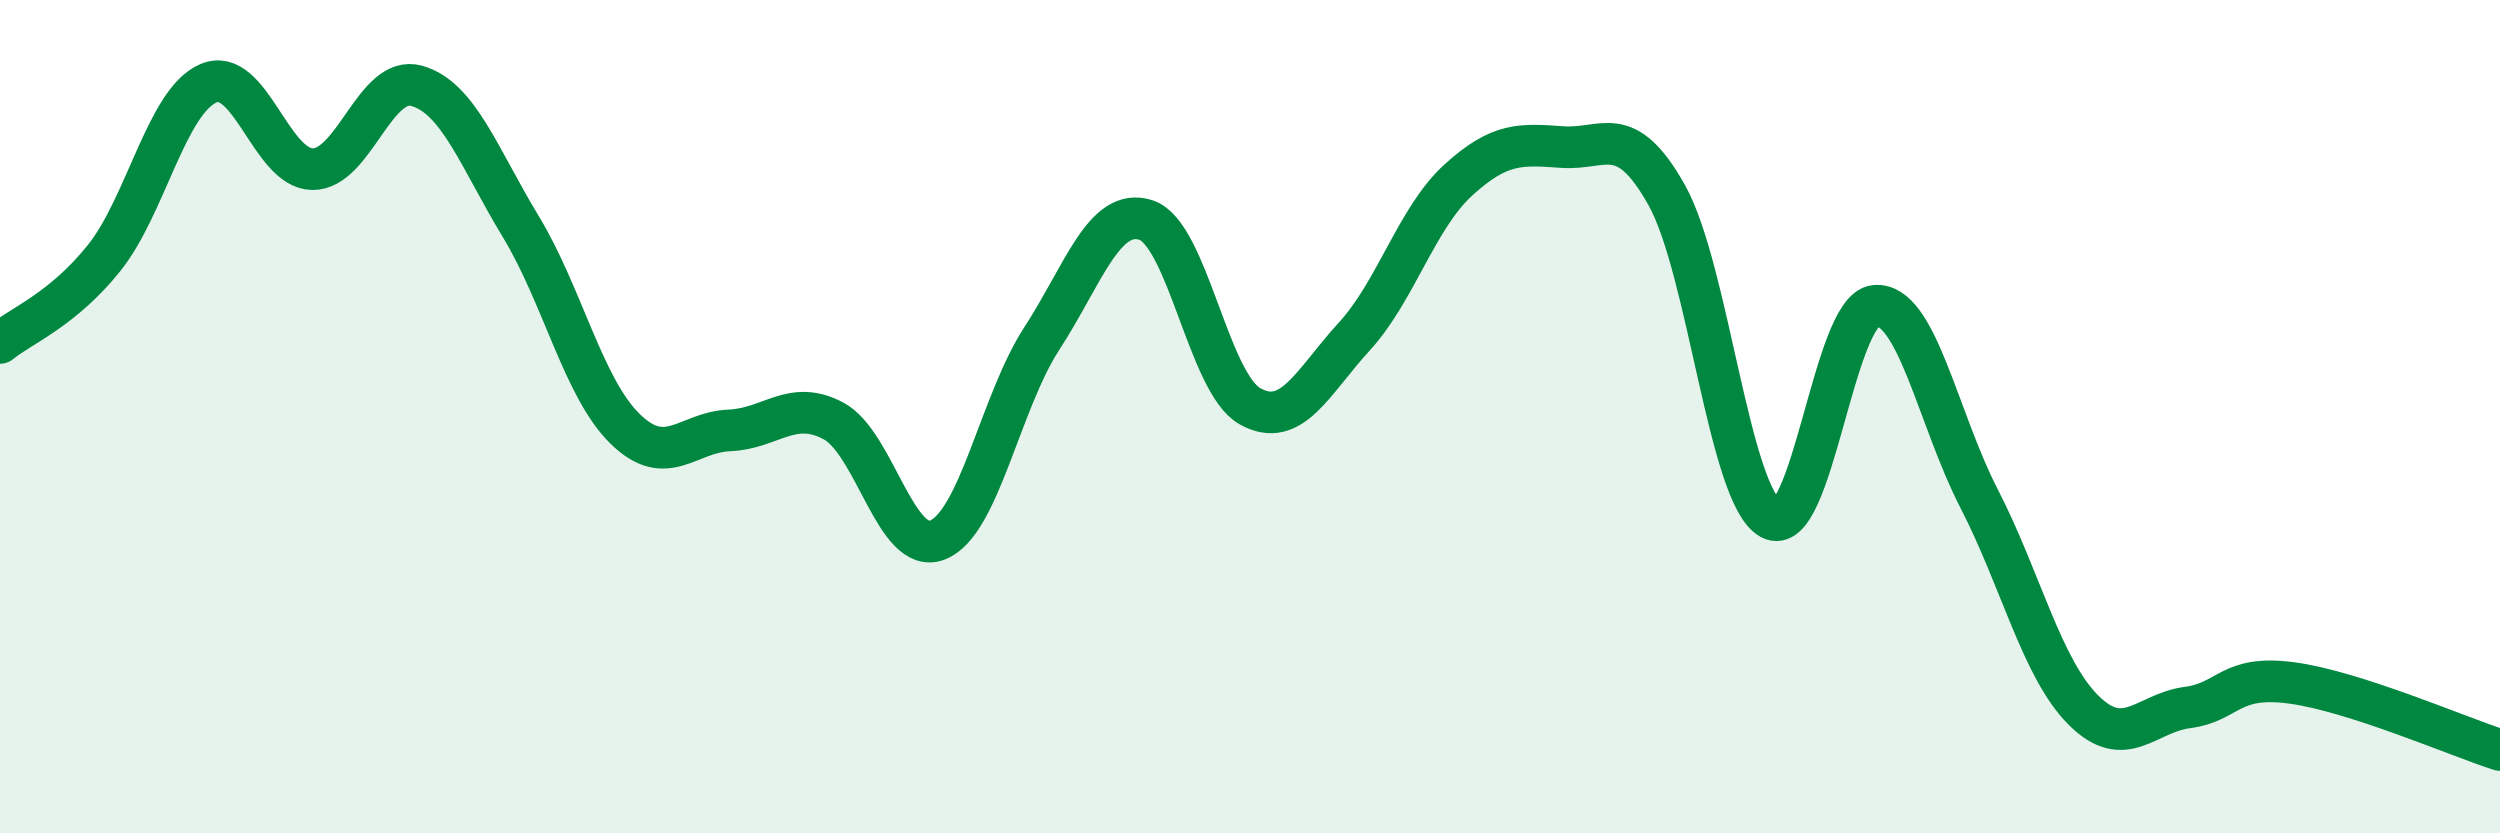 
    <svg width="60" height="20" viewBox="0 0 60 20" xmlns="http://www.w3.org/2000/svg">
      <path
        d="M 0,8.23 C 0.5,7.82 1.5,7.44 2.5,6.19 C 3.5,4.94 4,2.43 5,2 C 6,1.57 6.5,4.05 7.5,4.06 C 8.5,4.07 9,1.78 10,2.06 C 11,2.34 11.5,3.79 12.5,5.44 C 13.5,7.09 14,9.31 15,10.29 C 16,11.27 16.5,10.37 17.5,10.33 C 18.5,10.29 19,9.57 20,10.1 C 21,10.63 21.5,13.35 22.5,12.96 C 23.5,12.57 24,9.67 25,8.13 C 26,6.59 26.5,4.96 27.5,5.28 C 28.5,5.6 29,9.19 30,9.75 C 31,10.31 31.5,9.17 32.5,8.08 C 33.5,6.99 34,5.23 35,4.32 C 36,3.41 36.5,3.46 37.5,3.53 C 38.5,3.6 39,2.9 40,4.68 C 41,6.46 41.5,11.92 42.5,12.45 C 43.5,12.98 44,7.44 45,7.34 C 46,7.24 46.5,10.03 47.5,11.97 C 48.5,13.91 49,16.04 50,17.04 C 51,18.04 51.5,17.11 52.5,16.98 C 53.5,16.85 53.5,16.19 55,16.39 C 56.5,16.59 59,17.68 60,18L60 20L0 20Z"
        fill="#008740"
        opacity="0.1"
        stroke-linecap="round"
        stroke-linejoin="round"
      />
      <path
        d="M 0,8.23 C 0.5,7.82 1.5,7.44 2.5,6.19 C 3.5,4.94 4,2.43 5,2 C 6,1.57 6.5,4.05 7.5,4.06 C 8.5,4.07 9,1.78 10,2.06 C 11,2.34 11.5,3.79 12.5,5.44 C 13.5,7.09 14,9.31 15,10.29 C 16,11.27 16.5,10.37 17.5,10.33 C 18.5,10.29 19,9.57 20,10.1 C 21,10.63 21.5,13.35 22.5,12.96 C 23.5,12.57 24,9.67 25,8.13 C 26,6.59 26.5,4.96 27.5,5.28 C 28.5,5.6 29,9.19 30,9.75 C 31,10.31 31.5,9.17 32.5,8.08 C 33.5,6.99 34,5.23 35,4.32 C 36,3.41 36.5,3.46 37.5,3.53 C 38.5,3.6 39,2.9 40,4.68 C 41,6.46 41.5,11.92 42.5,12.45 C 43.5,12.98 44,7.44 45,7.34 C 46,7.24 46.5,10.03 47.5,11.97 C 48.5,13.91 49,16.04 50,17.04 C 51,18.04 51.5,17.11 52.5,16.98 C 53.5,16.85 53.5,16.19 55,16.39 C 56.5,16.59 59,17.68 60,18"
        stroke="#008740"
        stroke-width="1"
        fill="none"
        stroke-linecap="round"
        stroke-linejoin="round"
      />
    </svg>
  
